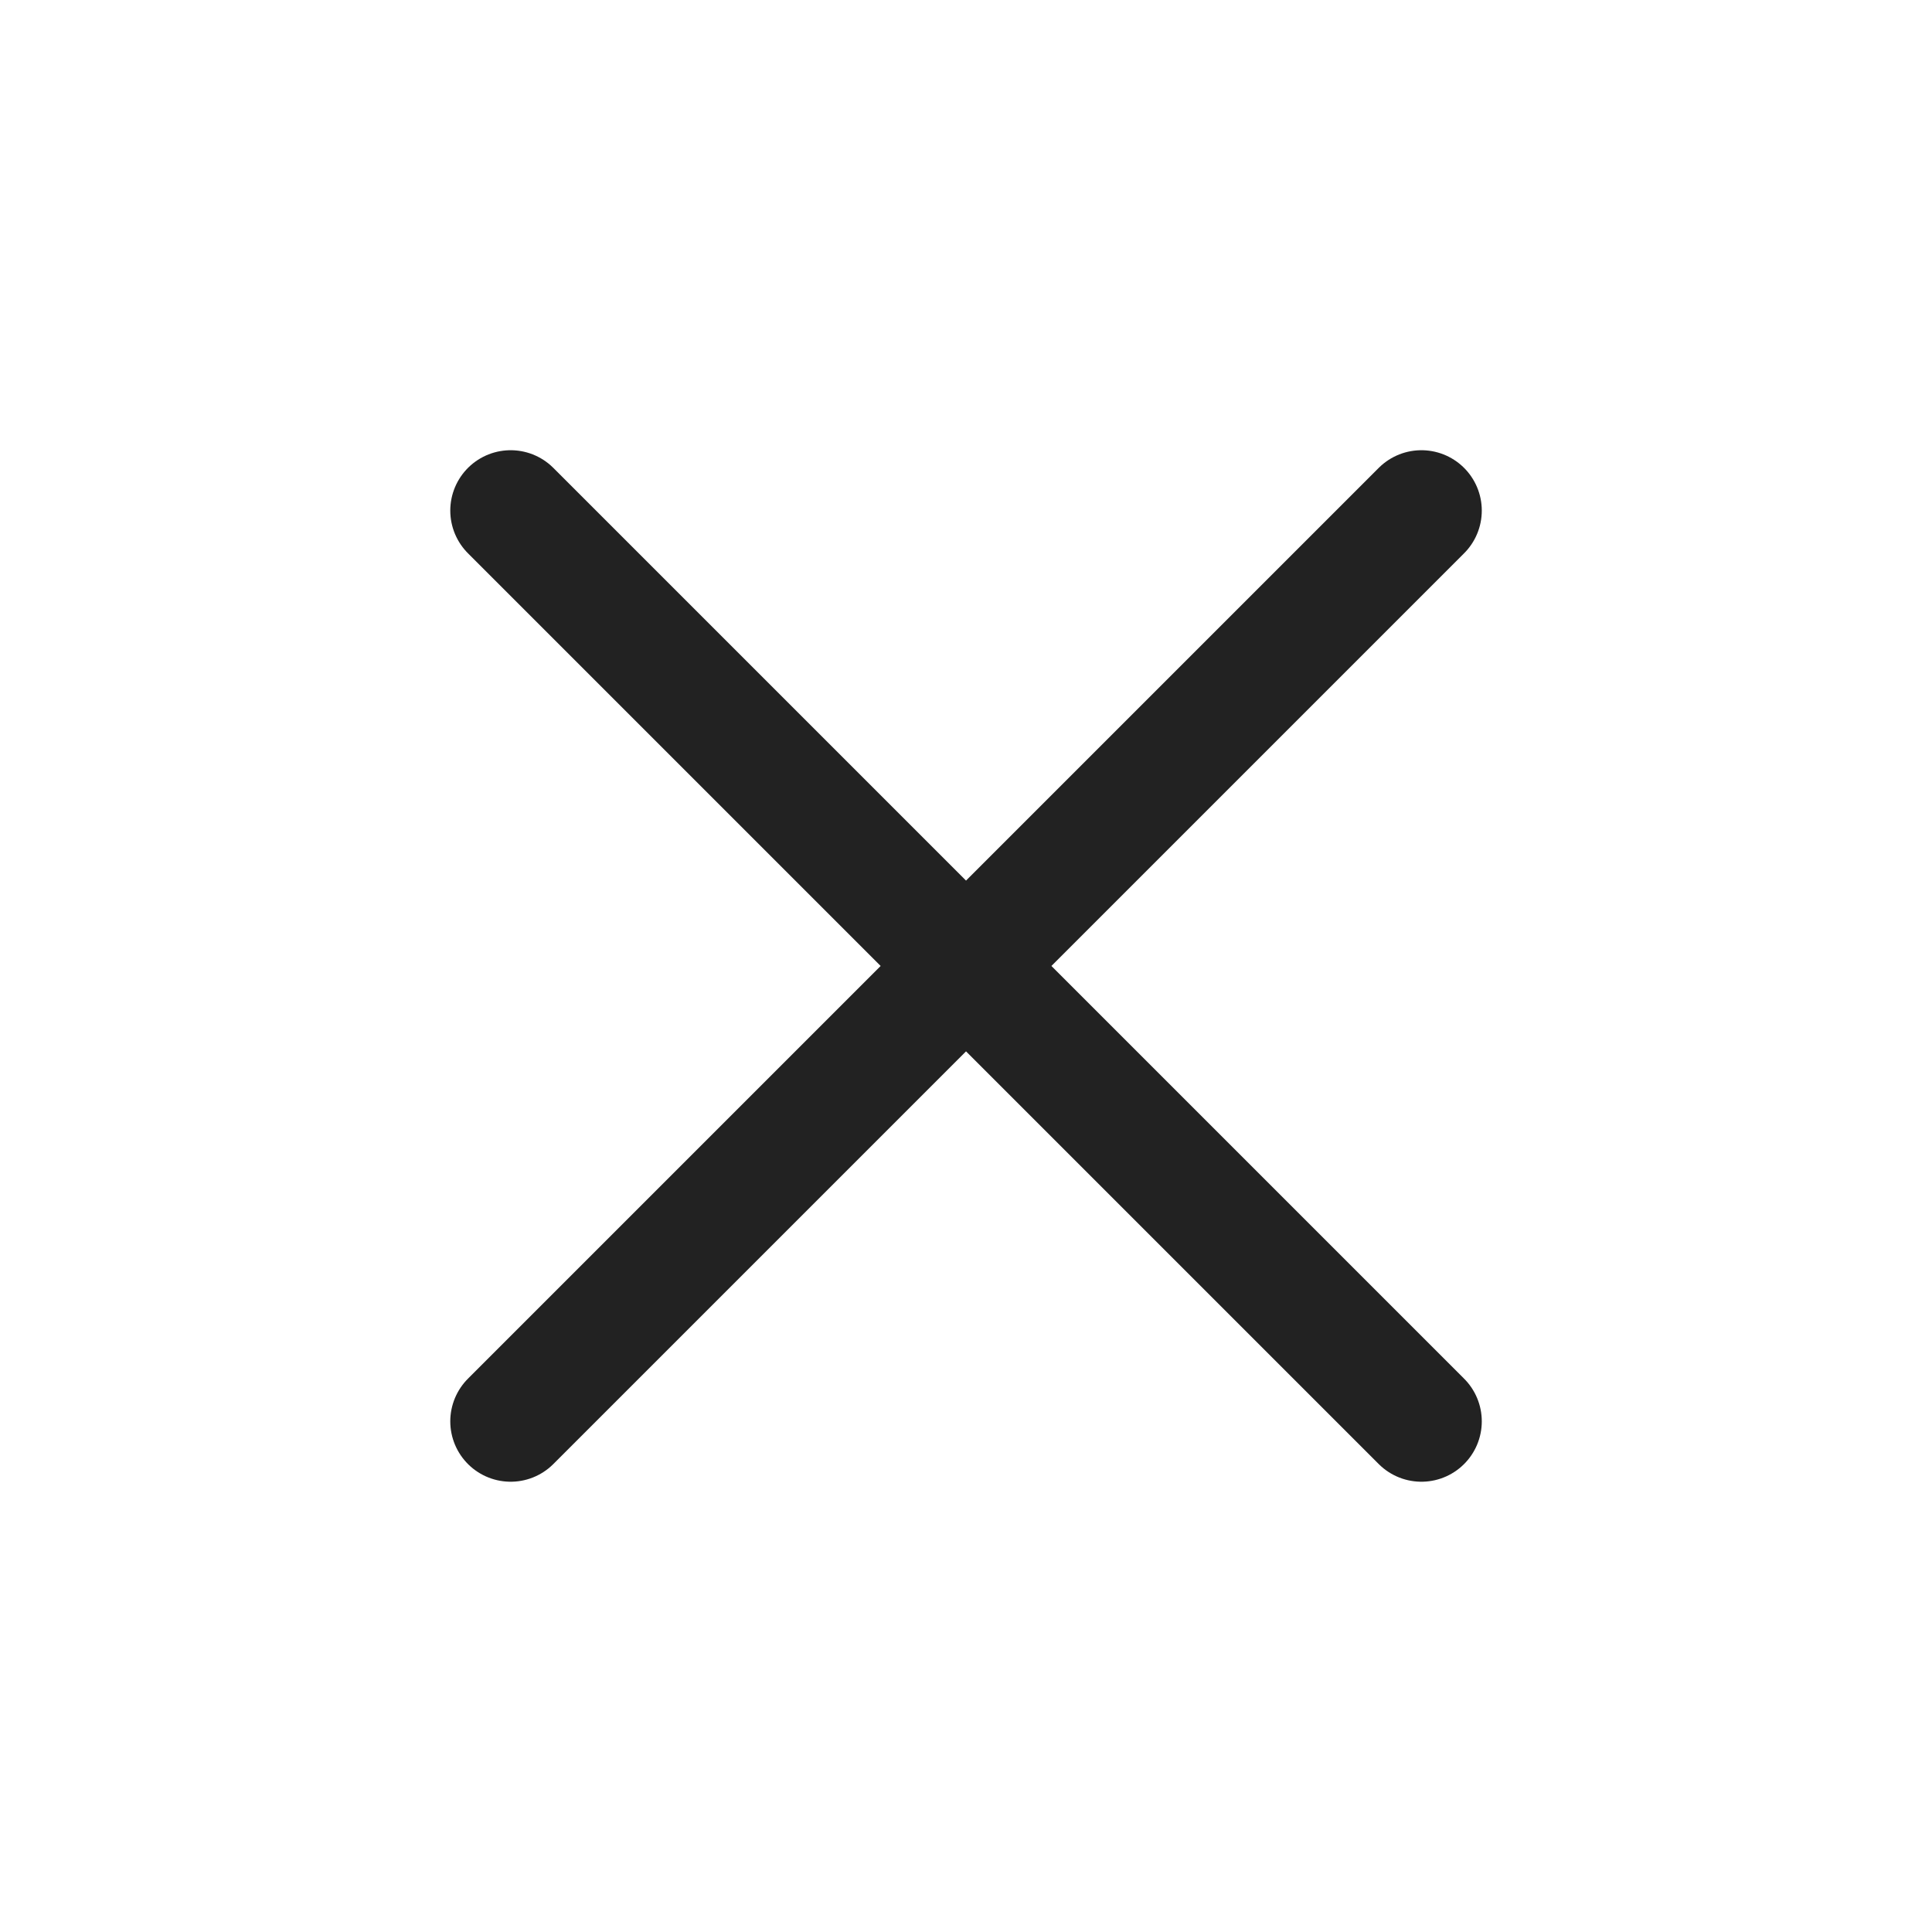 <svg width="32" height="32" viewBox="0 0 32 32" fill="none" xmlns="http://www.w3.org/2000/svg">
<path d="M23.543 8.457L8.458 23.542M23.543 23.542L8.458 8.457" stroke="#222222" stroke-width="2" stroke-linecap="round"/>
</svg>
